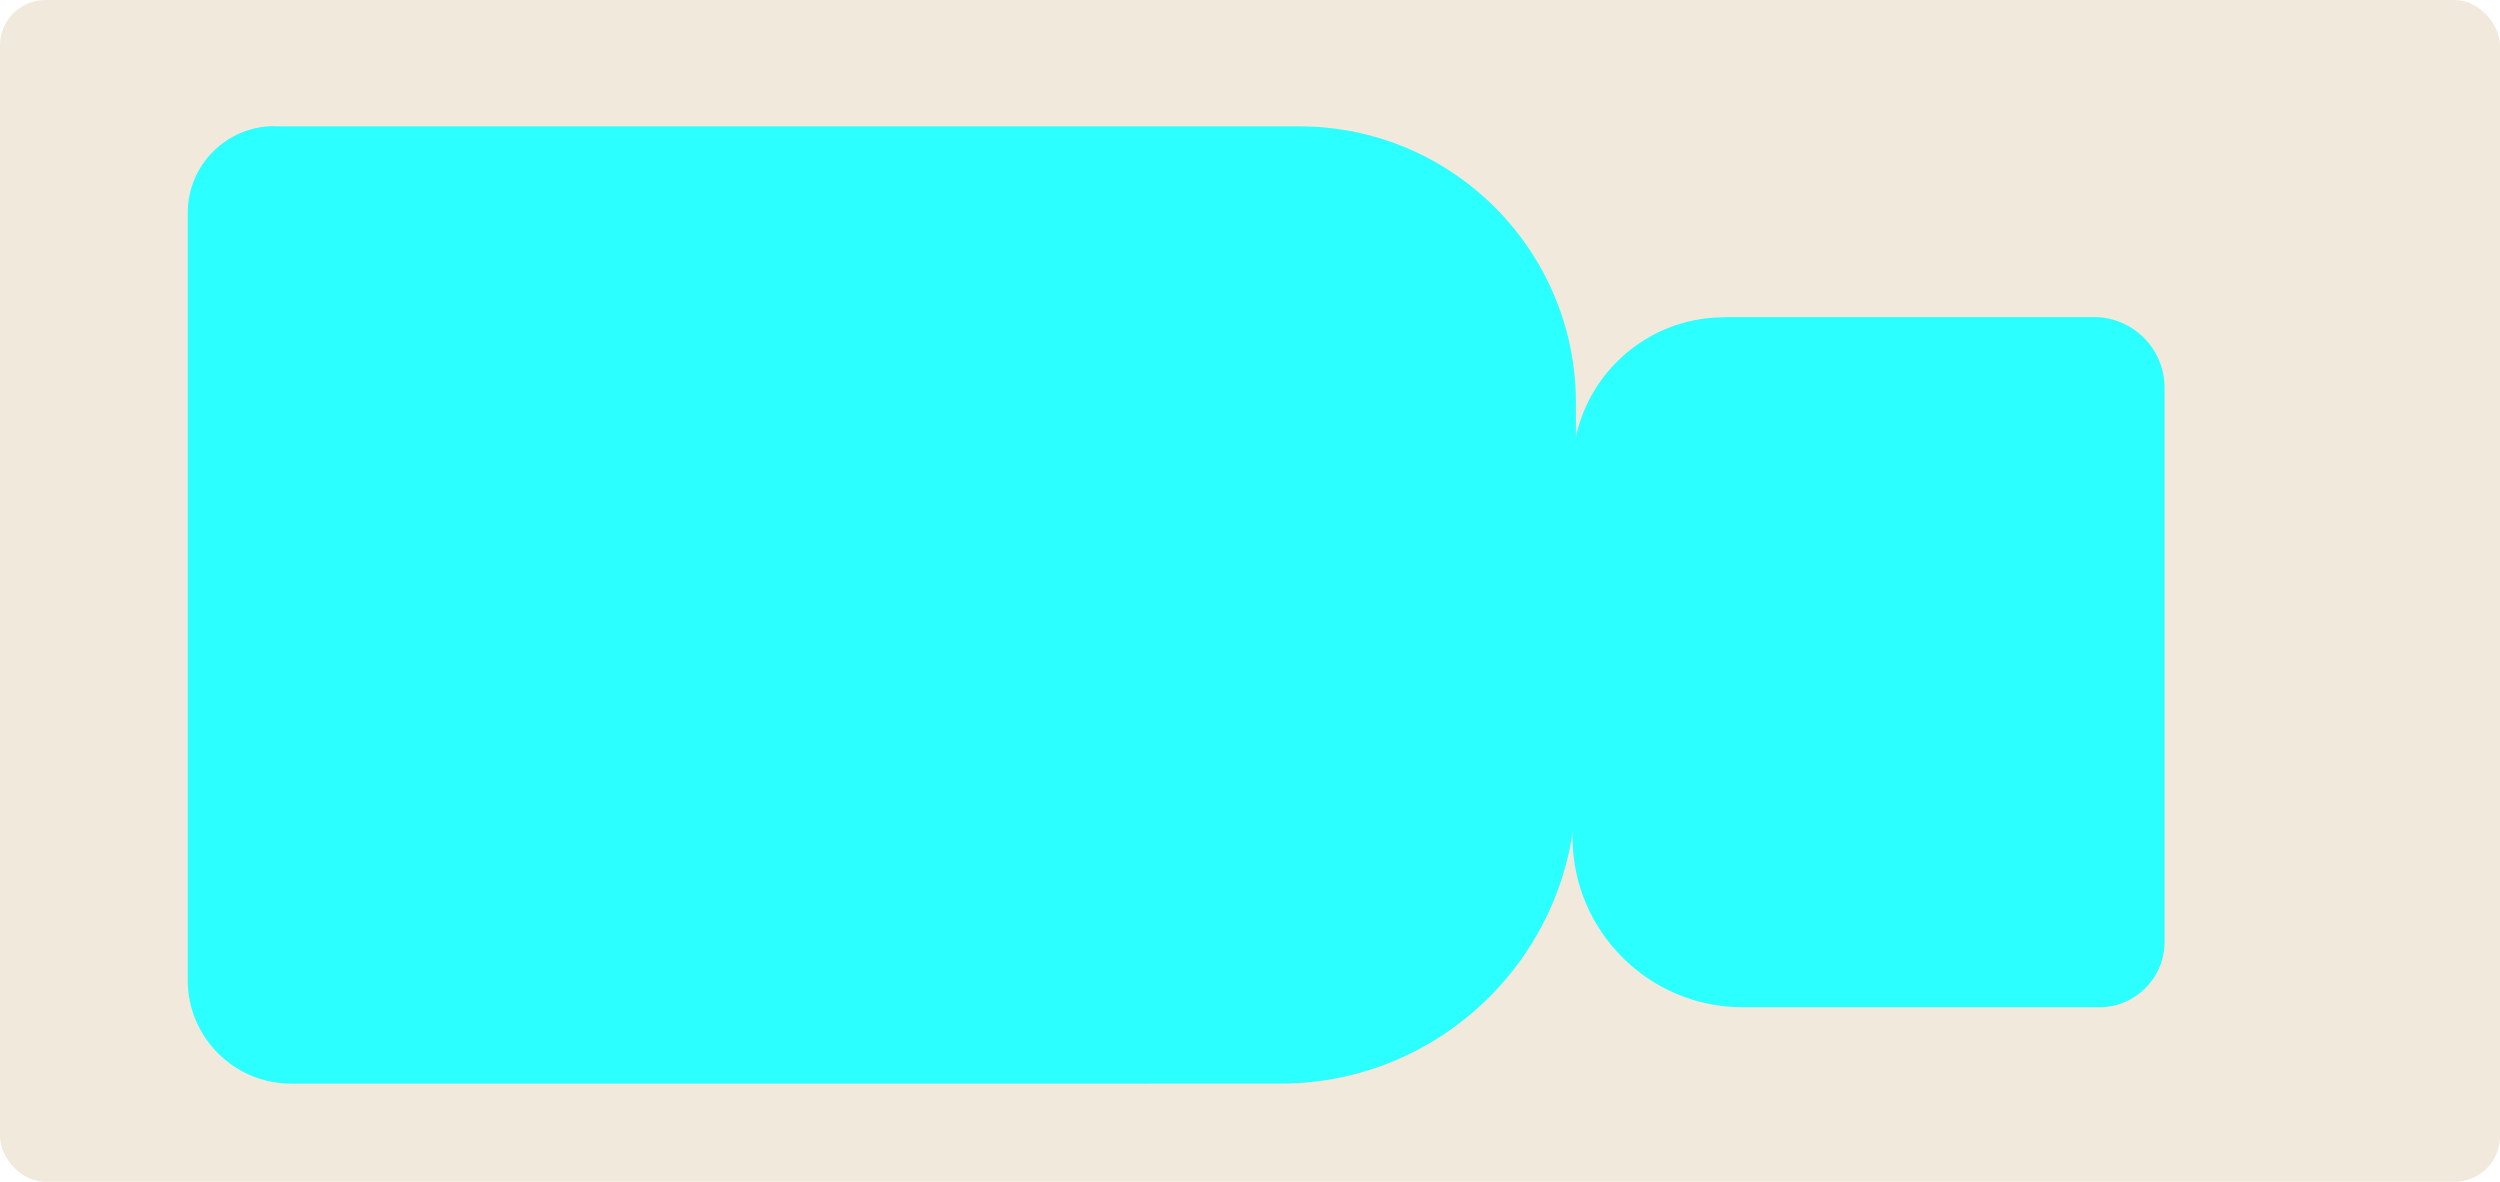 <?xml version="1.0" encoding="UTF-8"?> <svg xmlns="http://www.w3.org/2000/svg" id="Layer_2" data-name="Layer 2" viewBox="0 0 110 52"><defs><style> .cls-1 { fill: #f2e9dd; } .cls-2 { fill: #2bffff; } </style></defs><g id="_прямоугольники" data-name="прямоугольники"><rect class="cls-1" width="110" height="52" rx="2" ry="2"></rect></g><g id="_формы" data-name="формы"><g><path class="cls-2" d="m12.07,5.56h45.11c6.71,0,12.16,5.45,12.16,12.16v16.96c0,7.18-5.83,13-13,13H12.81c-2.51,0-4.55-2.04-4.55-4.55V9.36c0-2.1,1.71-3.81,3.81-3.81Z"></path><path class="cls-2" d="m75.86,13.95h16.27c1.72,0,3.11,1.39,3.11,3.11v24.39c0,1.58-1.29,2.87-2.87,2.87h-15.69c-4.14,0-7.49-3.36-7.49-7.49v-16.2c0-3.68,2.99-6.67,6.67-6.67Z"></path></g></g></svg> 
